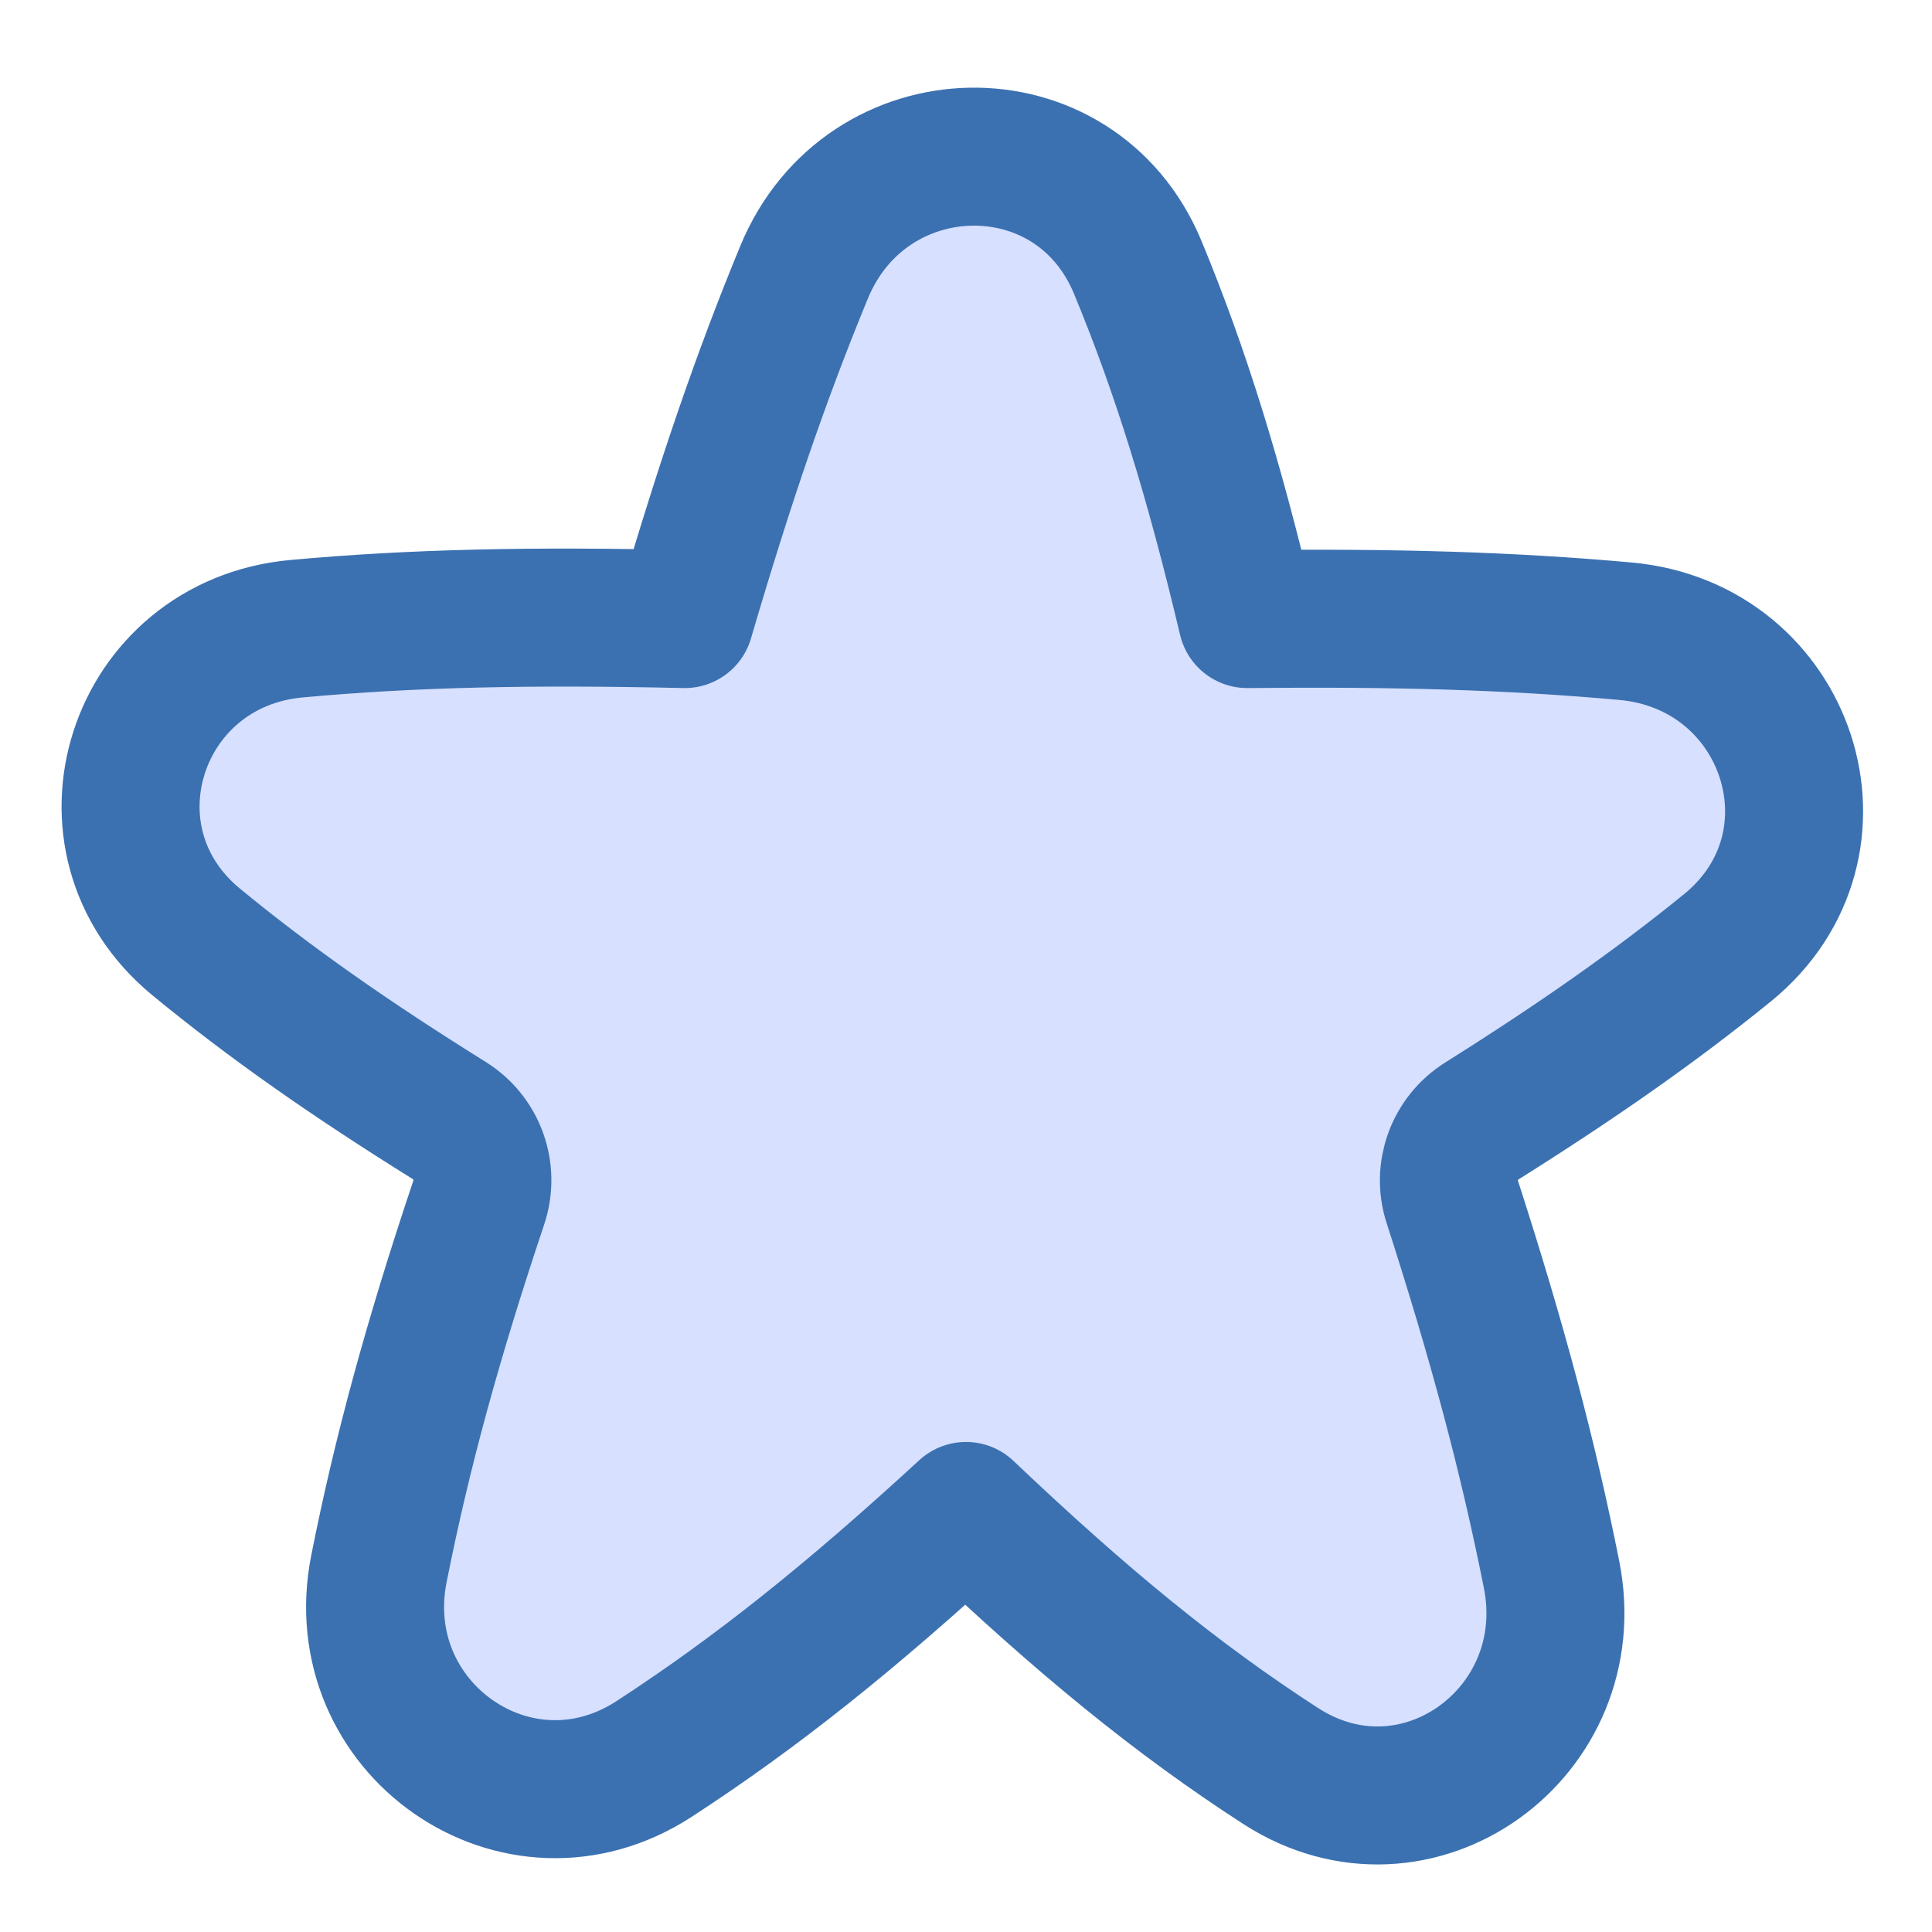 <?xml version="1.0" encoding="UTF-8"?>
<svg xmlns="http://www.w3.org/2000/svg" fill="none" viewBox="0 0 14 14" height="60" width="60">
  <path fill="#D7E0FF" stroke="#3b71b1" stroke-linejoin="round" d="M5.827 1.972C6.278 0.88 7.79 0.845 8.244 1.936C8.557 2.692 8.797 3.47 9.038 4.486C10.104 4.475 10.937 4.498 11.778 4.574C12.961 4.68 13.438 6.118 12.518 6.868C11.997 7.291 11.438 7.683 10.738 8.123C10.541 8.247 10.452 8.489 10.524 8.71C10.851 9.723 11.071 10.546 11.243 11.409C11.472 12.557 10.263 13.432 9.28 12.797C8.527 12.31 7.842 11.749 7 10.949C6.165 11.717 5.484 12.262 4.74 12.746C3.751 13.389 2.516 12.523 2.746 11.367C2.912 10.531 3.133 9.718 3.469 8.715C3.544 8.491 3.456 8.245 3.256 8.12C2.534 7.67 1.961 7.269 1.423 6.827C0.518 6.083 0.98 4.664 2.147 4.556C3.001 4.478 3.855 4.461 4.962 4.486C5.253 3.494 5.515 2.728 5.827 1.972Z"></path>
</svg>
